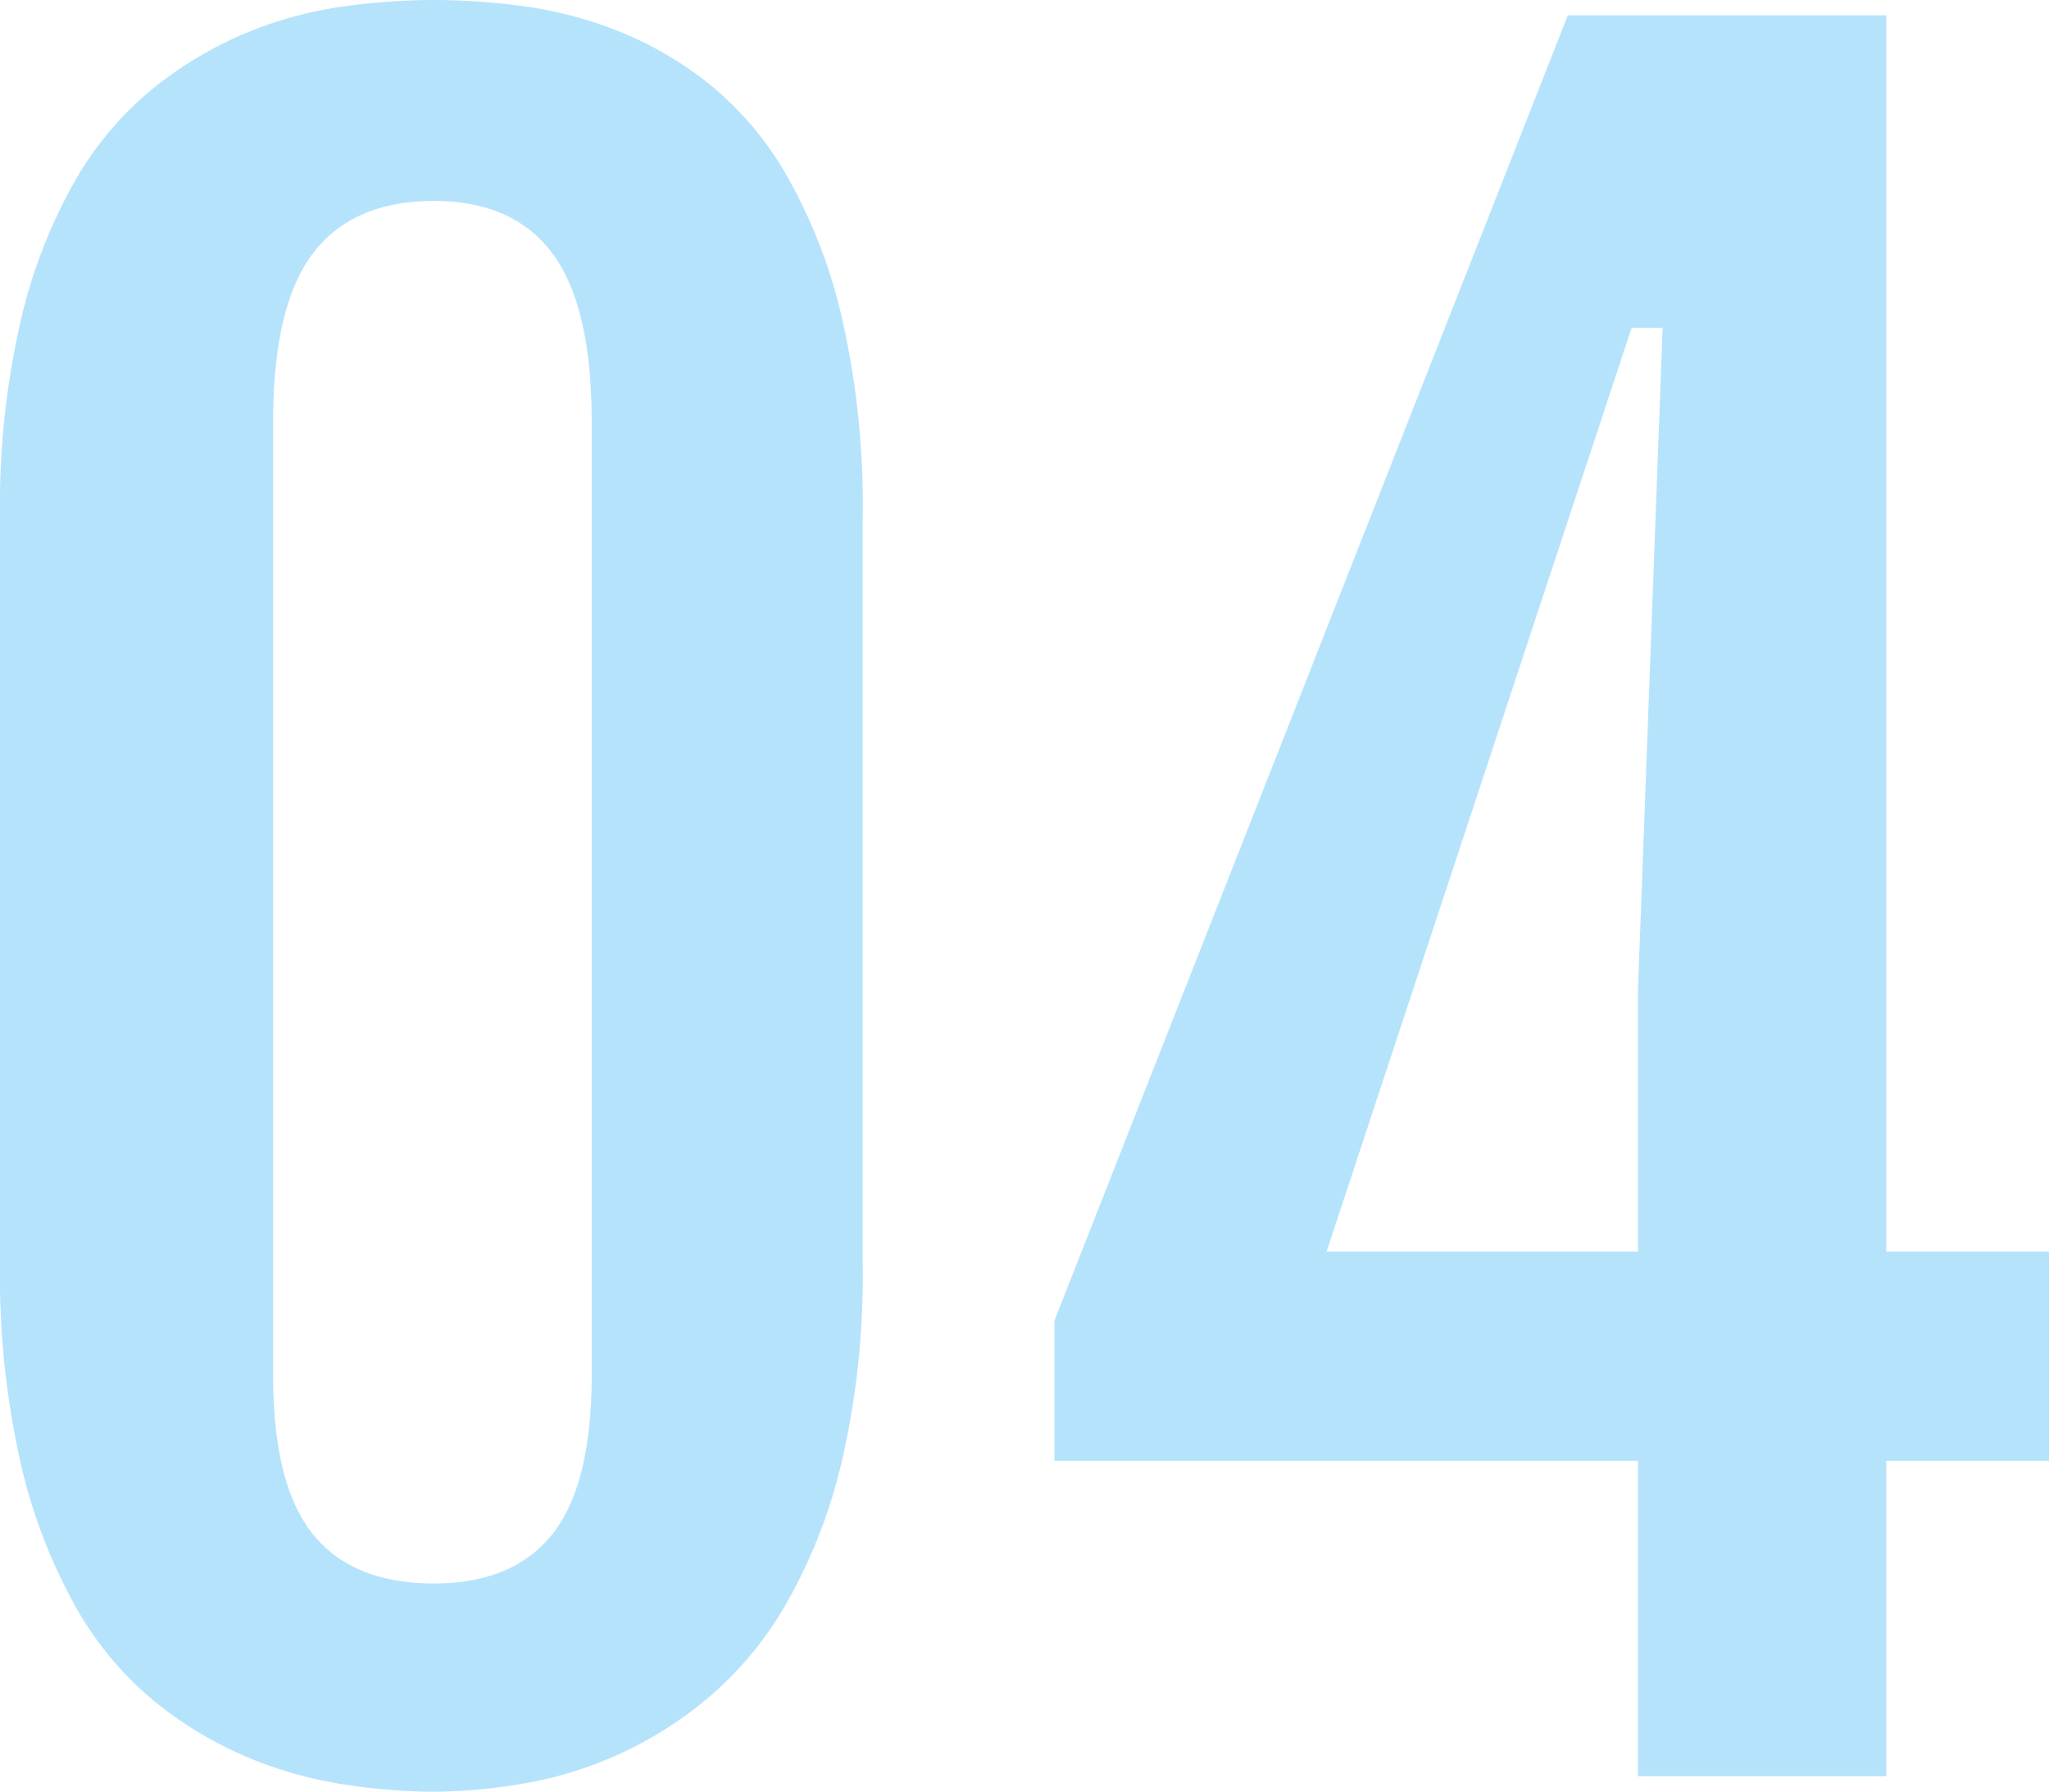 <svg xmlns="http://www.w3.org/2000/svg" width="271.78" height="237.6" viewBox="0 0 271.78 237.6">
  <defs>
    <style>
      .cls-1 {
        fill: #b6e3fc;
        fill-rule: evenodd;
      }
    </style>
  </defs>
  <path id="_04" data-name="04" class="cls-1" d="M1218,5436.25a113.272,113.272,0,0,0,2.73,26.53,72.187,72.187,0,0,0,7.25,19,44.539,44.539,0,0,0,10.46,12.58,50.855,50.855,0,0,0,12.37,7.45,54.331,54.331,0,0,0,12.85,3.62,80.97,80.97,0,0,0,11.9.96,73.852,73.852,0,0,0,11.14-.96,51.526,51.526,0,0,0,24.81-11.14,46.882,46.882,0,0,0,10.67-12.65,70.324,70.324,0,0,0,7.45-18.93,109.486,109.486,0,0,0,2.8-26.46v-98.71a111.71,111.71,0,0,0-2.8-26.8,69.737,69.737,0,0,0-7.38-18.86,43.191,43.191,0,0,0-10.53-12.24,47.707,47.707,0,0,0-12.3-6.97,54.435,54.435,0,0,0-12.58-3.15,95.079,95.079,0,0,0-11.28-.75,91.259,91.259,0,0,0-11.69.82,52.97,52.97,0,0,0-12.72,3.35,51.486,51.486,0,0,0-12.37,7.18,43.976,43.976,0,0,0-10.6,12.24,68.634,68.634,0,0,0-7.38,18.73,109.4,109.4,0,0,0-2.8,26.45v98.71Zm36.23-111.56q0-15.315,5.26-22.29,5.265-6.96,16.07-6.97,10.53,0,15.72,6.97t5.2,22.29v126.46q0,14.505-5.2,21.06t-15.72,6.56q-10.8,0-16.07-6.56t-5.26-21.06V5324.69Zm103.63,137.81h77.39v41.84h32.94V5462.5h21.61v-27.75h-21.61V5270.82h-42.24l-68.09,173.09v18.59Zm36.1-27.75,40.46-122.5h4.11l-3.28,88.05v34.45h-41.29Z" transform="translate(-1218 -5268.78)"/>
</svg>
